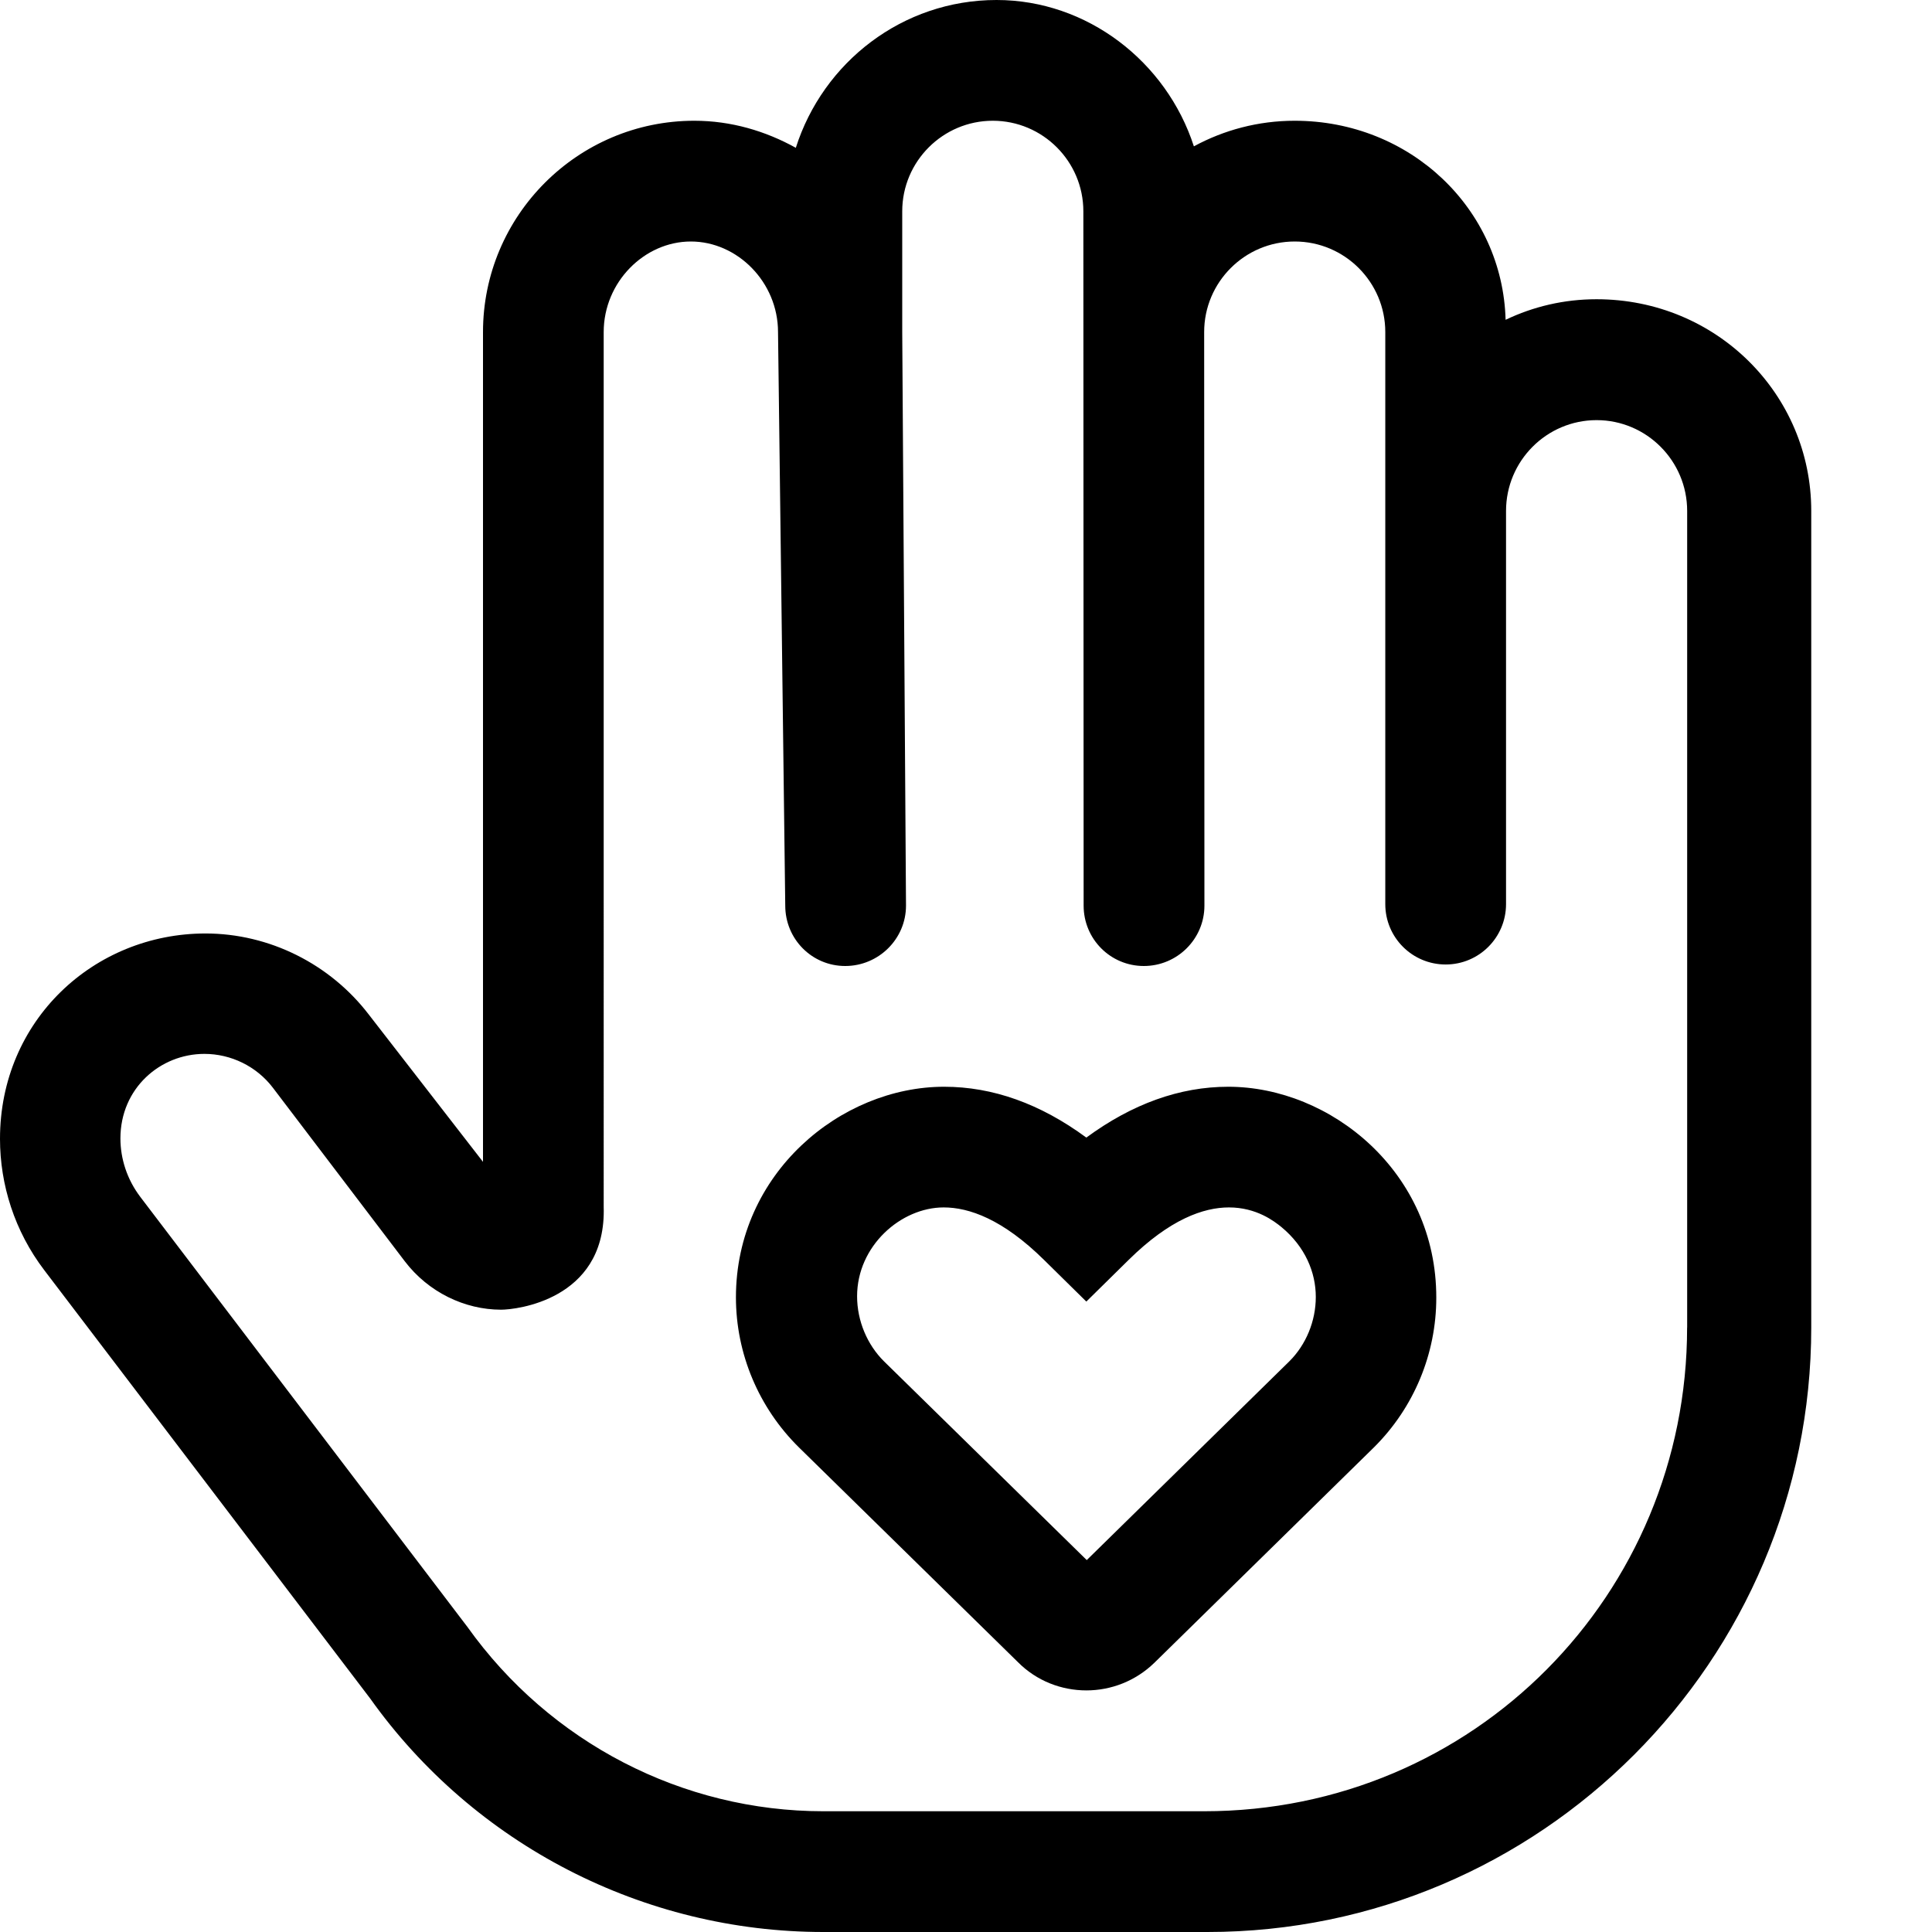<svg xmlns="http://www.w3.org/2000/svg" viewBox="0 0 512 512"><!--! Font Awesome Pro 6.0.0-alpha3 by @fontawesome - https://fontawesome.com License - https://fontawesome.com/license (Commercial License) --><path d="M325.5 288c-12.84 0-25.45 4.531-37.61 13.47C275.7 292.5 263.1 288 250.2 288c-27.35 0-55.17 22.91-55.17 55.82c0 14.9 6.031 29.28 16.77 39.83l57.97 56.84c4.969 5 11.55 7.484 18.13 7.484c6.516 0 13.01-2.453 18.03-7.328l58.19-57.09c10.59-10.51 16.51-24.81 16.51-39.62C380.7 310.6 352.6 288 325.5 288zM348.7 343.7c0 6.44-2.614 12.69-6.998 17.05l-53.7 52.69l-53.72-52.66c-4.438-4.382-7.143-10.72-7.143-17.25c0-13.35 11.61-23.55 22.95-23.55c6.725 0 15.64 3.114 26.57 13.89l11.23 11.06l11.23-11.06c10.92-10.77 19.84-13.89 26.57-13.89c7.304 0 12.02 3.674 13.9 5.2C345.9 330.4 348.7 337.2 348.7 343.7zM423.1 79.3c-8.625 0-16.8 1.953-24.1 5.453C398.2 55.38 373.8 32 343.1 32c-9.658 0-18.77 2.469-26.71 6.781C309.1 16.3 288.1 0 264.1 0C239.1 0 218.1 16.55 210.9 39.17C202.9 34.74 193.8 32 184 32C153.1 32 128 57.13 128 88v219.9l-30.24-39c-10.27-13.43-26.38-21.52-43.31-21.52C24.89 247.4 0 270.4 0 301.8c0 12.14 3.856 24.46 11.72 34.79l86.36 113.5C125.7 488.9 170.6 512 218.2 512h101.8C408.2 512 480 440.1 480 351.8v-216.4C480 104.5 454.9 79.3 423.1 79.3zM447.1 351.8C447.1 422.5 390.6 480 319.1 480H218.2c-37.26 0-72.42-18.12-94.36-48.89L37.19 317.2c-3.536-4.652-5.278-10.15-5.278-15.5c0-13.31 10.56-22.41 22.26-22.41c7.047 0 13.82 3.304 18.13 8.953l34.94 45.97c6.248 8.222 15.89 12.87 25.56 12.87c4.032 0 27.2-2.604 27.2-26.13c0-.327-.006-.656-.017-.986V88c0-13.23 10.77-24 23.1-24s23.1 10.77 23.1 24L208.1 240c0 8.844 7.049 16 15.89 16c8.844 0 16.11-7.156 16.11-16L239.1 87.85c0-.105 0 .105 0 0L239.1 56c0-13.23 10.77-24 24-24c13.24 0 24 10.77 24 24l.074 184c0 8.844 7.103 16 15.95 16c8.846 0 16.06-7.156 16.06-16l-.069-152c0-13.23 10.77-24 24-24c13.24 0 24 10.77 24 24v151.6c0 8.844 7.156 16 16 16c8.844 0 16-7.156 16-16V135.4c0-13.27 10.77-24.06 24-24.06s24 10.8 24 24.06V351.8z"/></svg>